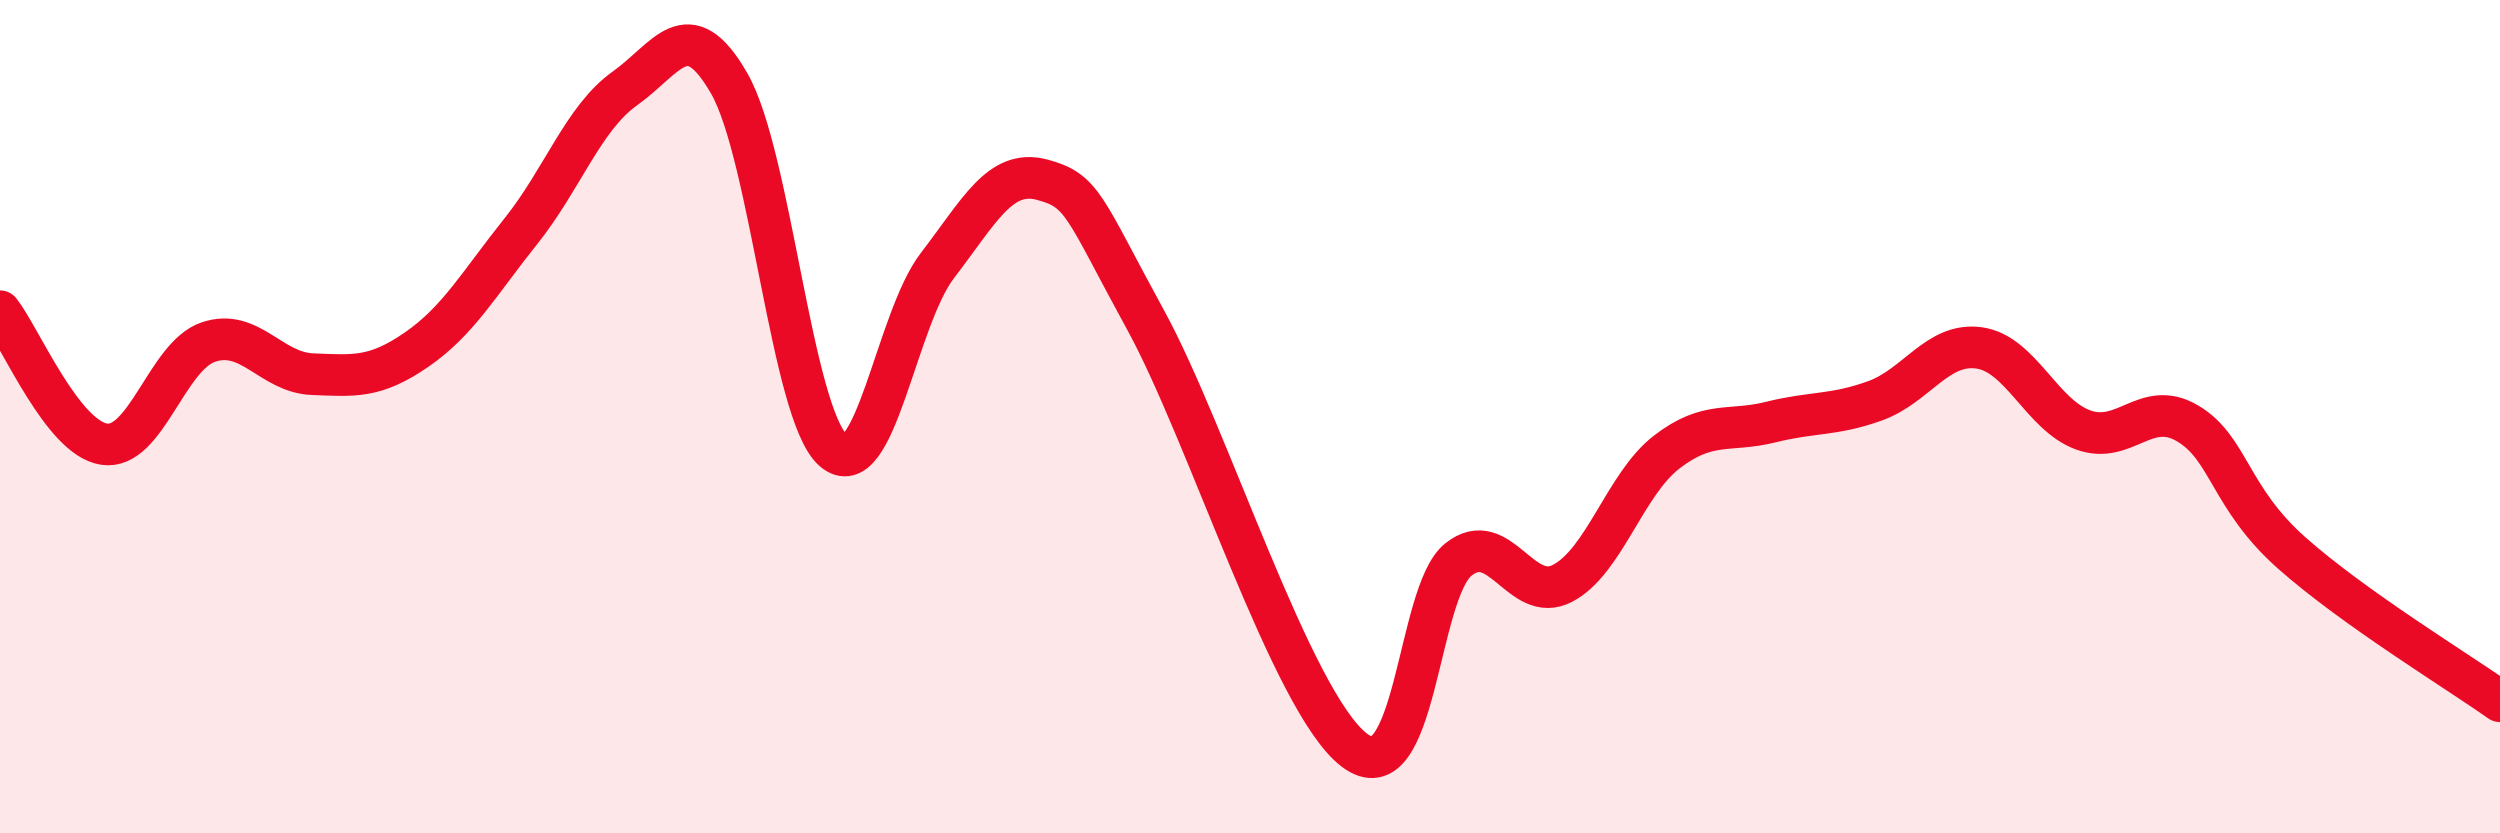 
    <svg width="60" height="20" viewBox="0 0 60 20" xmlns="http://www.w3.org/2000/svg">
      <path
        d="M 0,7.47 C 0.5,8.11 1.5,10.51 2.5,10.66 C 3.5,10.81 4,8.55 5,8.21 C 6,7.87 6.5,8.94 7.5,8.98 C 8.5,9.02 9,9.08 10,8.39 C 11,7.7 11.5,6.8 12.5,5.55 C 13.5,4.3 14,2.83 15,2.12 C 16,1.41 16.5,0.26 17.5,2 C 18.5,3.74 19,9.94 20,10.81 C 21,11.68 21.5,7.67 22.5,6.37 C 23.5,5.07 24,4.05 25,4.31 C 26,4.57 26,4.95 27.5,7.69 C 29,10.43 31,16.85 32.5,18 C 34,19.15 34,14.23 35,13.43 C 36,12.63 36.5,14.52 37.5,14 C 38.5,13.48 39,11.62 40,10.85 C 41,10.08 41.5,10.38 42.5,10.13 C 43.5,9.88 44,9.98 45,9.62 C 46,9.26 46.5,8.21 47.5,8.35 C 48.5,8.49 49,9.96 50,10.32 C 51,10.68 51.5,9.57 52.5,10.16 C 53.5,10.75 53.5,11.94 55,13.27 C 56.5,14.6 59,16.12 60,16.83L60 20L0 20Z"
        fill="#EB0A25"
        opacity="0.1"
        stroke-linecap="round"
        stroke-linejoin="round"
      />
      <path
        d="M 0,7.47 C 0.5,8.11 1.5,10.51 2.5,10.66 C 3.5,10.81 4,8.55 5,8.21 C 6,7.87 6.5,8.94 7.5,8.98 C 8.5,9.02 9,9.08 10,8.39 C 11,7.7 11.5,6.8 12.5,5.55 C 13.5,4.3 14,2.83 15,2.12 C 16,1.41 16.5,0.26 17.5,2 C 18.5,3.74 19,9.94 20,10.81 C 21,11.68 21.5,7.67 22.5,6.37 C 23.5,5.07 24,4.05 25,4.31 C 26,4.57 26,4.95 27.5,7.69 C 29,10.43 31,16.85 32.5,18 C 34,19.15 34,14.23 35,13.43 C 36,12.63 36.5,14.52 37.5,14 C 38.5,13.48 39,11.62 40,10.85 C 41,10.08 41.5,10.38 42.5,10.13 C 43.5,9.88 44,9.98 45,9.62 C 46,9.26 46.5,8.21 47.5,8.35 C 48.5,8.49 49,9.96 50,10.32 C 51,10.68 51.5,9.57 52.5,10.16 C 53.5,10.75 53.5,11.94 55,13.27 C 56.5,14.6 59,16.12 60,16.83"
        stroke="#EB0A25"
        stroke-width="1"
        fill="none"
        stroke-linecap="round"
        stroke-linejoin="round"
      />
    </svg>
  